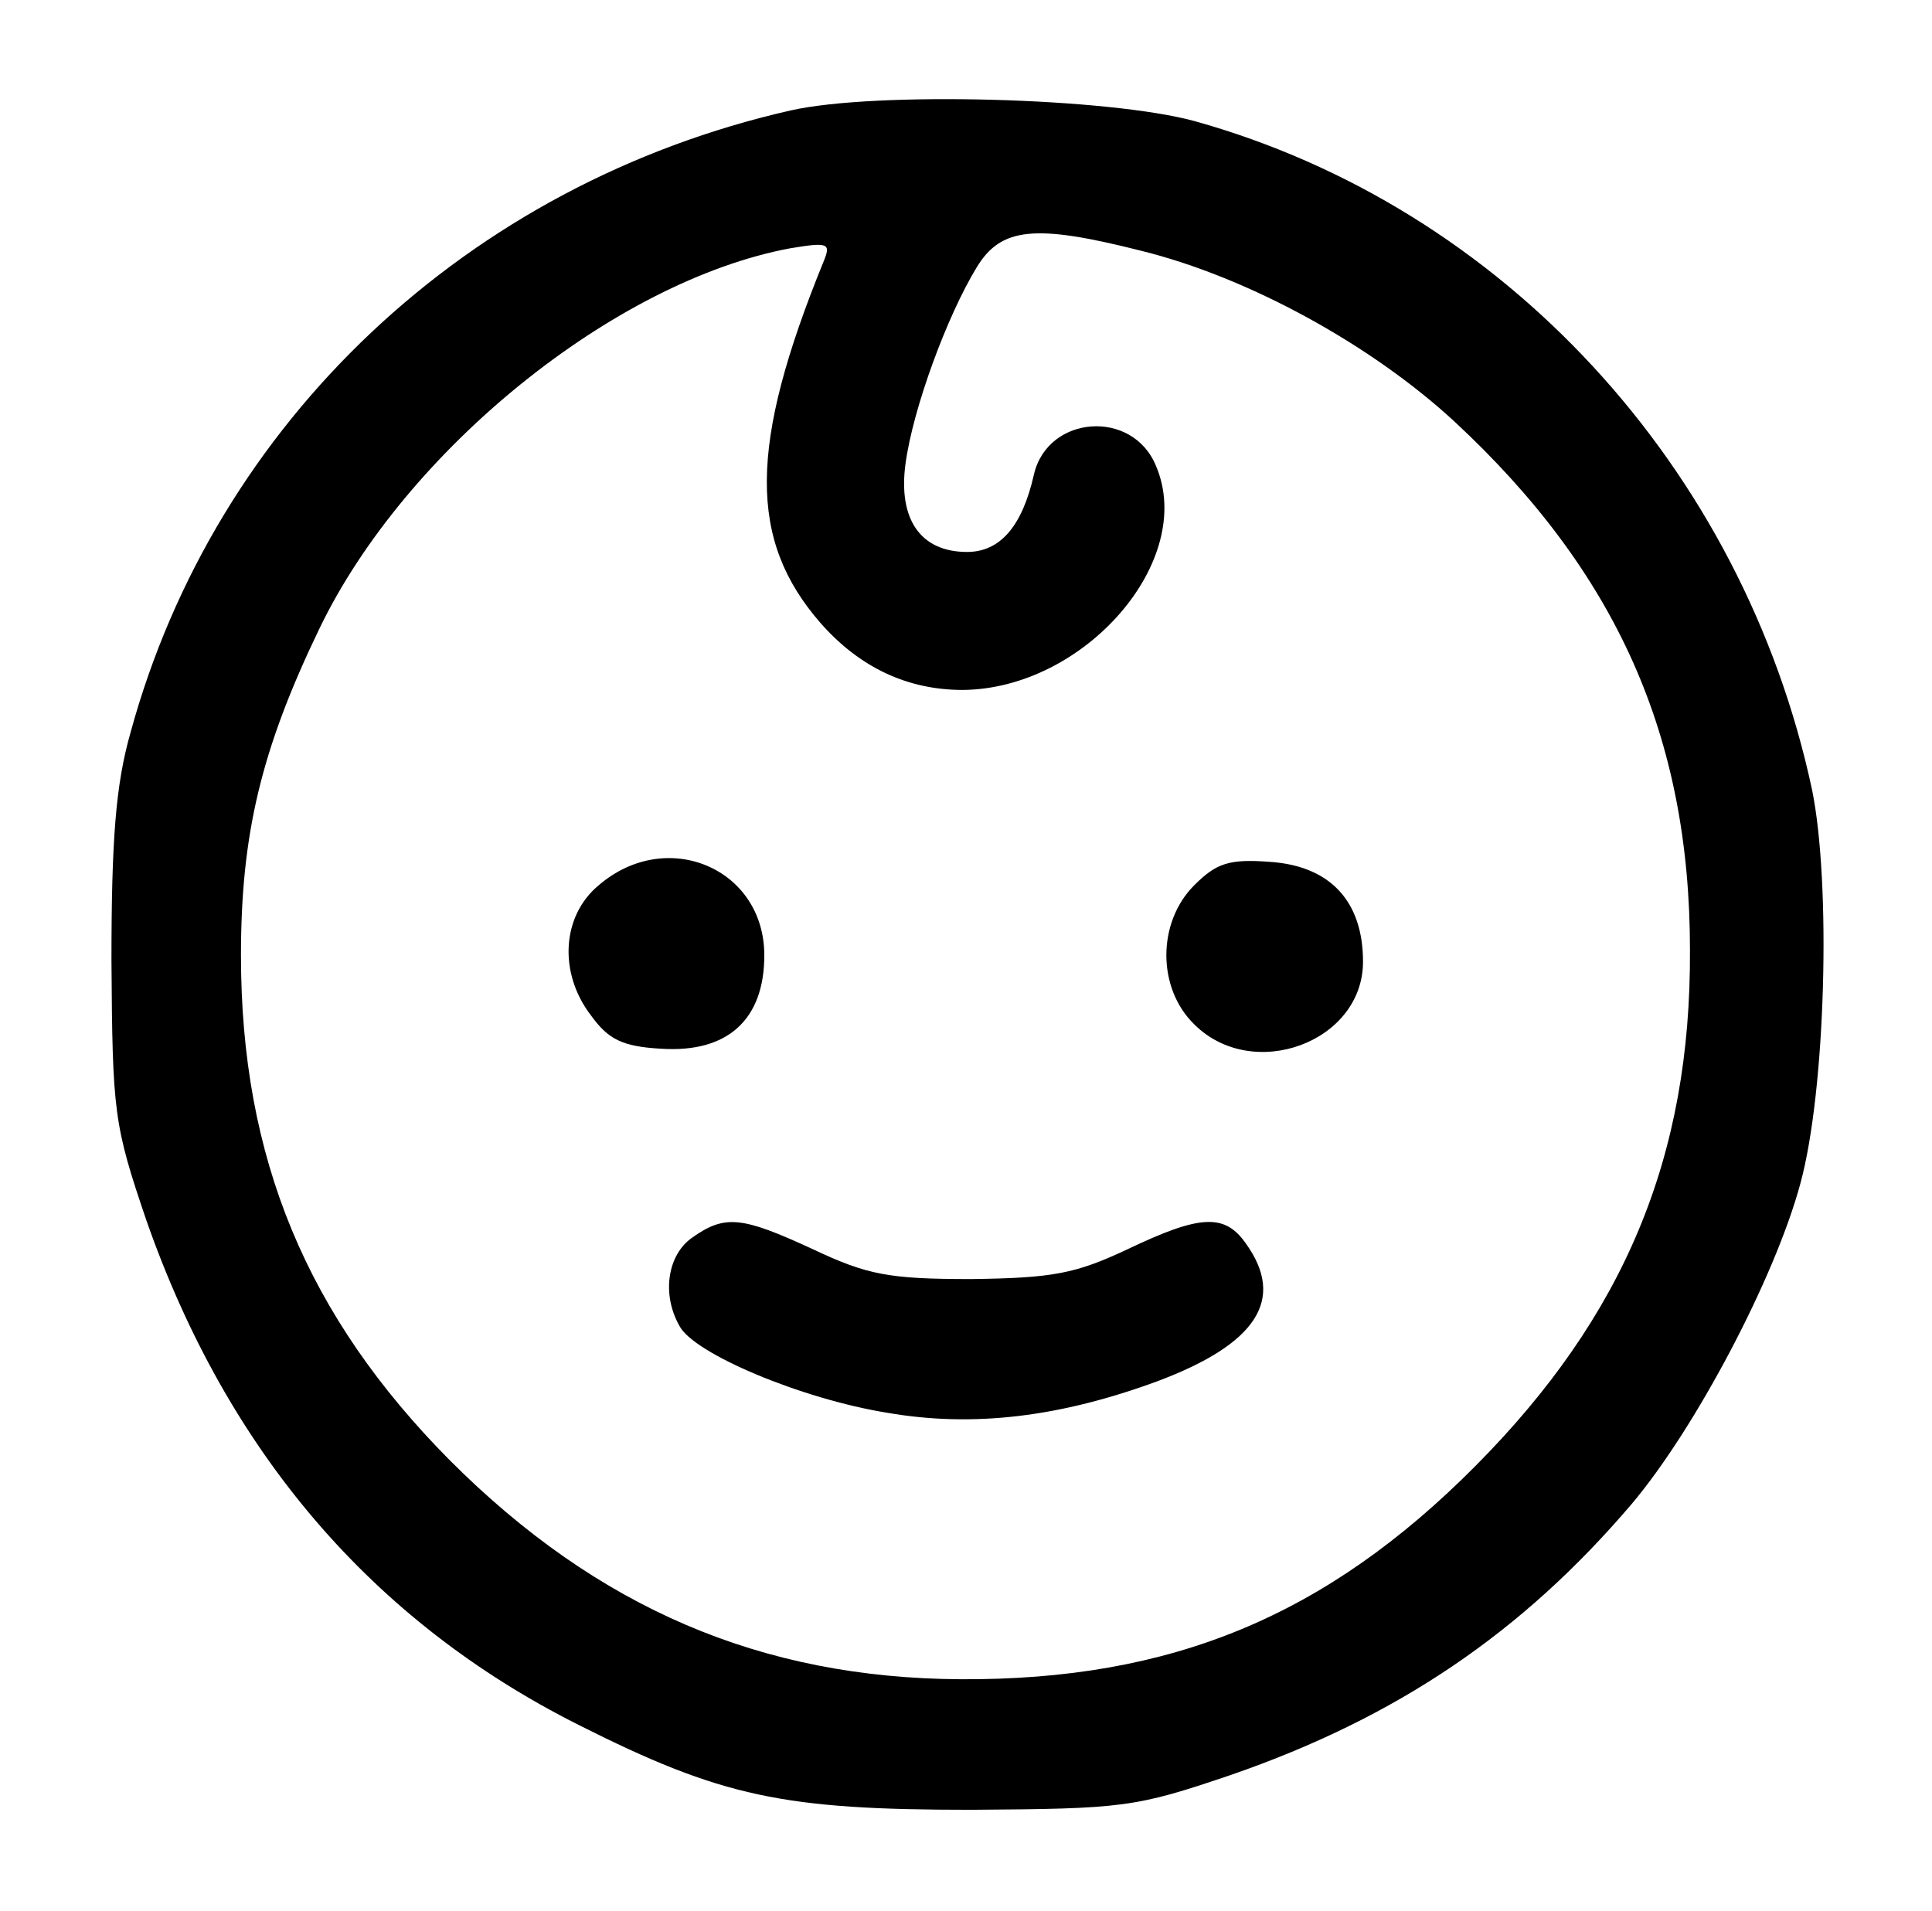 <?xml version="1.0" standalone="no"?>
<!DOCTYPE svg PUBLIC "-//W3C//DTD SVG 20010904//EN"
 "http://www.w3.org/TR/2001/REC-SVG-20010904/DTD/svg10.dtd">
<svg version="1.0" xmlns="http://www.w3.org/2000/svg"
 width="182pt" height="180pt" viewBox="0 0 182 180"
 preserveAspectRatio="xMidYMid meet">

<g transform="translate(0,180) scale(0.1,-0.1)"
fill="#000000" stroke="none">
<path d="M745 1696 c-304 -69 -542 -293 -622 -586 -14 -49 -18 -101 -18 -215
1 -143 2 -154 33 -245 76 -217 212 -377 407 -475 135 -68 193 -80 370 -80 143
1 154 2 245 33 156 54 274 134 377 255 60 71 135 213 159 302 24 88 29 283 11
371 -65 304 -291 549 -582 630 -81 22 -300 28 -380 10z m329 -132 c102 -25
218 -89 296 -161 153 -142 222 -297 222 -498 1 -195 -62 -345 -202 -486 -141
-142 -287 -202 -485 -201 -188 1 -342 67 -481 206 -135 136 -197 285 -197 476
0 114 19 194 74 308 81 168 278 327 443 358 36 6 39 5 32 -12 -71 -174 -71
-263 -3 -341 37 -42 82 -63 134 -63 115 1 220 122 182 211 -22 54 -102 48
-115 -8 -11 -49 -32 -73 -63 -73 -44 0 -65 31 -58 83 7 52 39 139 67 185 23
38 55 41 154 16z"/>
<path d="M564 966 c-35 -29 -38 -83 -7 -123 16 -22 29 -29 66 -31 62 -4 97 27
97 88 0 82 -92 121 -156 66z"/>
<path d="M1125 966 c-35 -35 -35 -97 0 -131 55 -55 159 -17 159 59 0 57 -31
90 -87 94 -39 3 -51 -1 -72 -22z"/>
<path d="M652 634 c-23 -16 -29 -53 -12 -83 13 -26 115 -69 196 -82 81 -14
163 -4 255 30 93 35 120 77 83 129 -20 29 -43 28 -112 -5 -49 -23 -70 -27
-147 -28 -78 0 -98 4 -149 28 -67 31 -83 33 -114 11z"/>
</g>
</svg>
